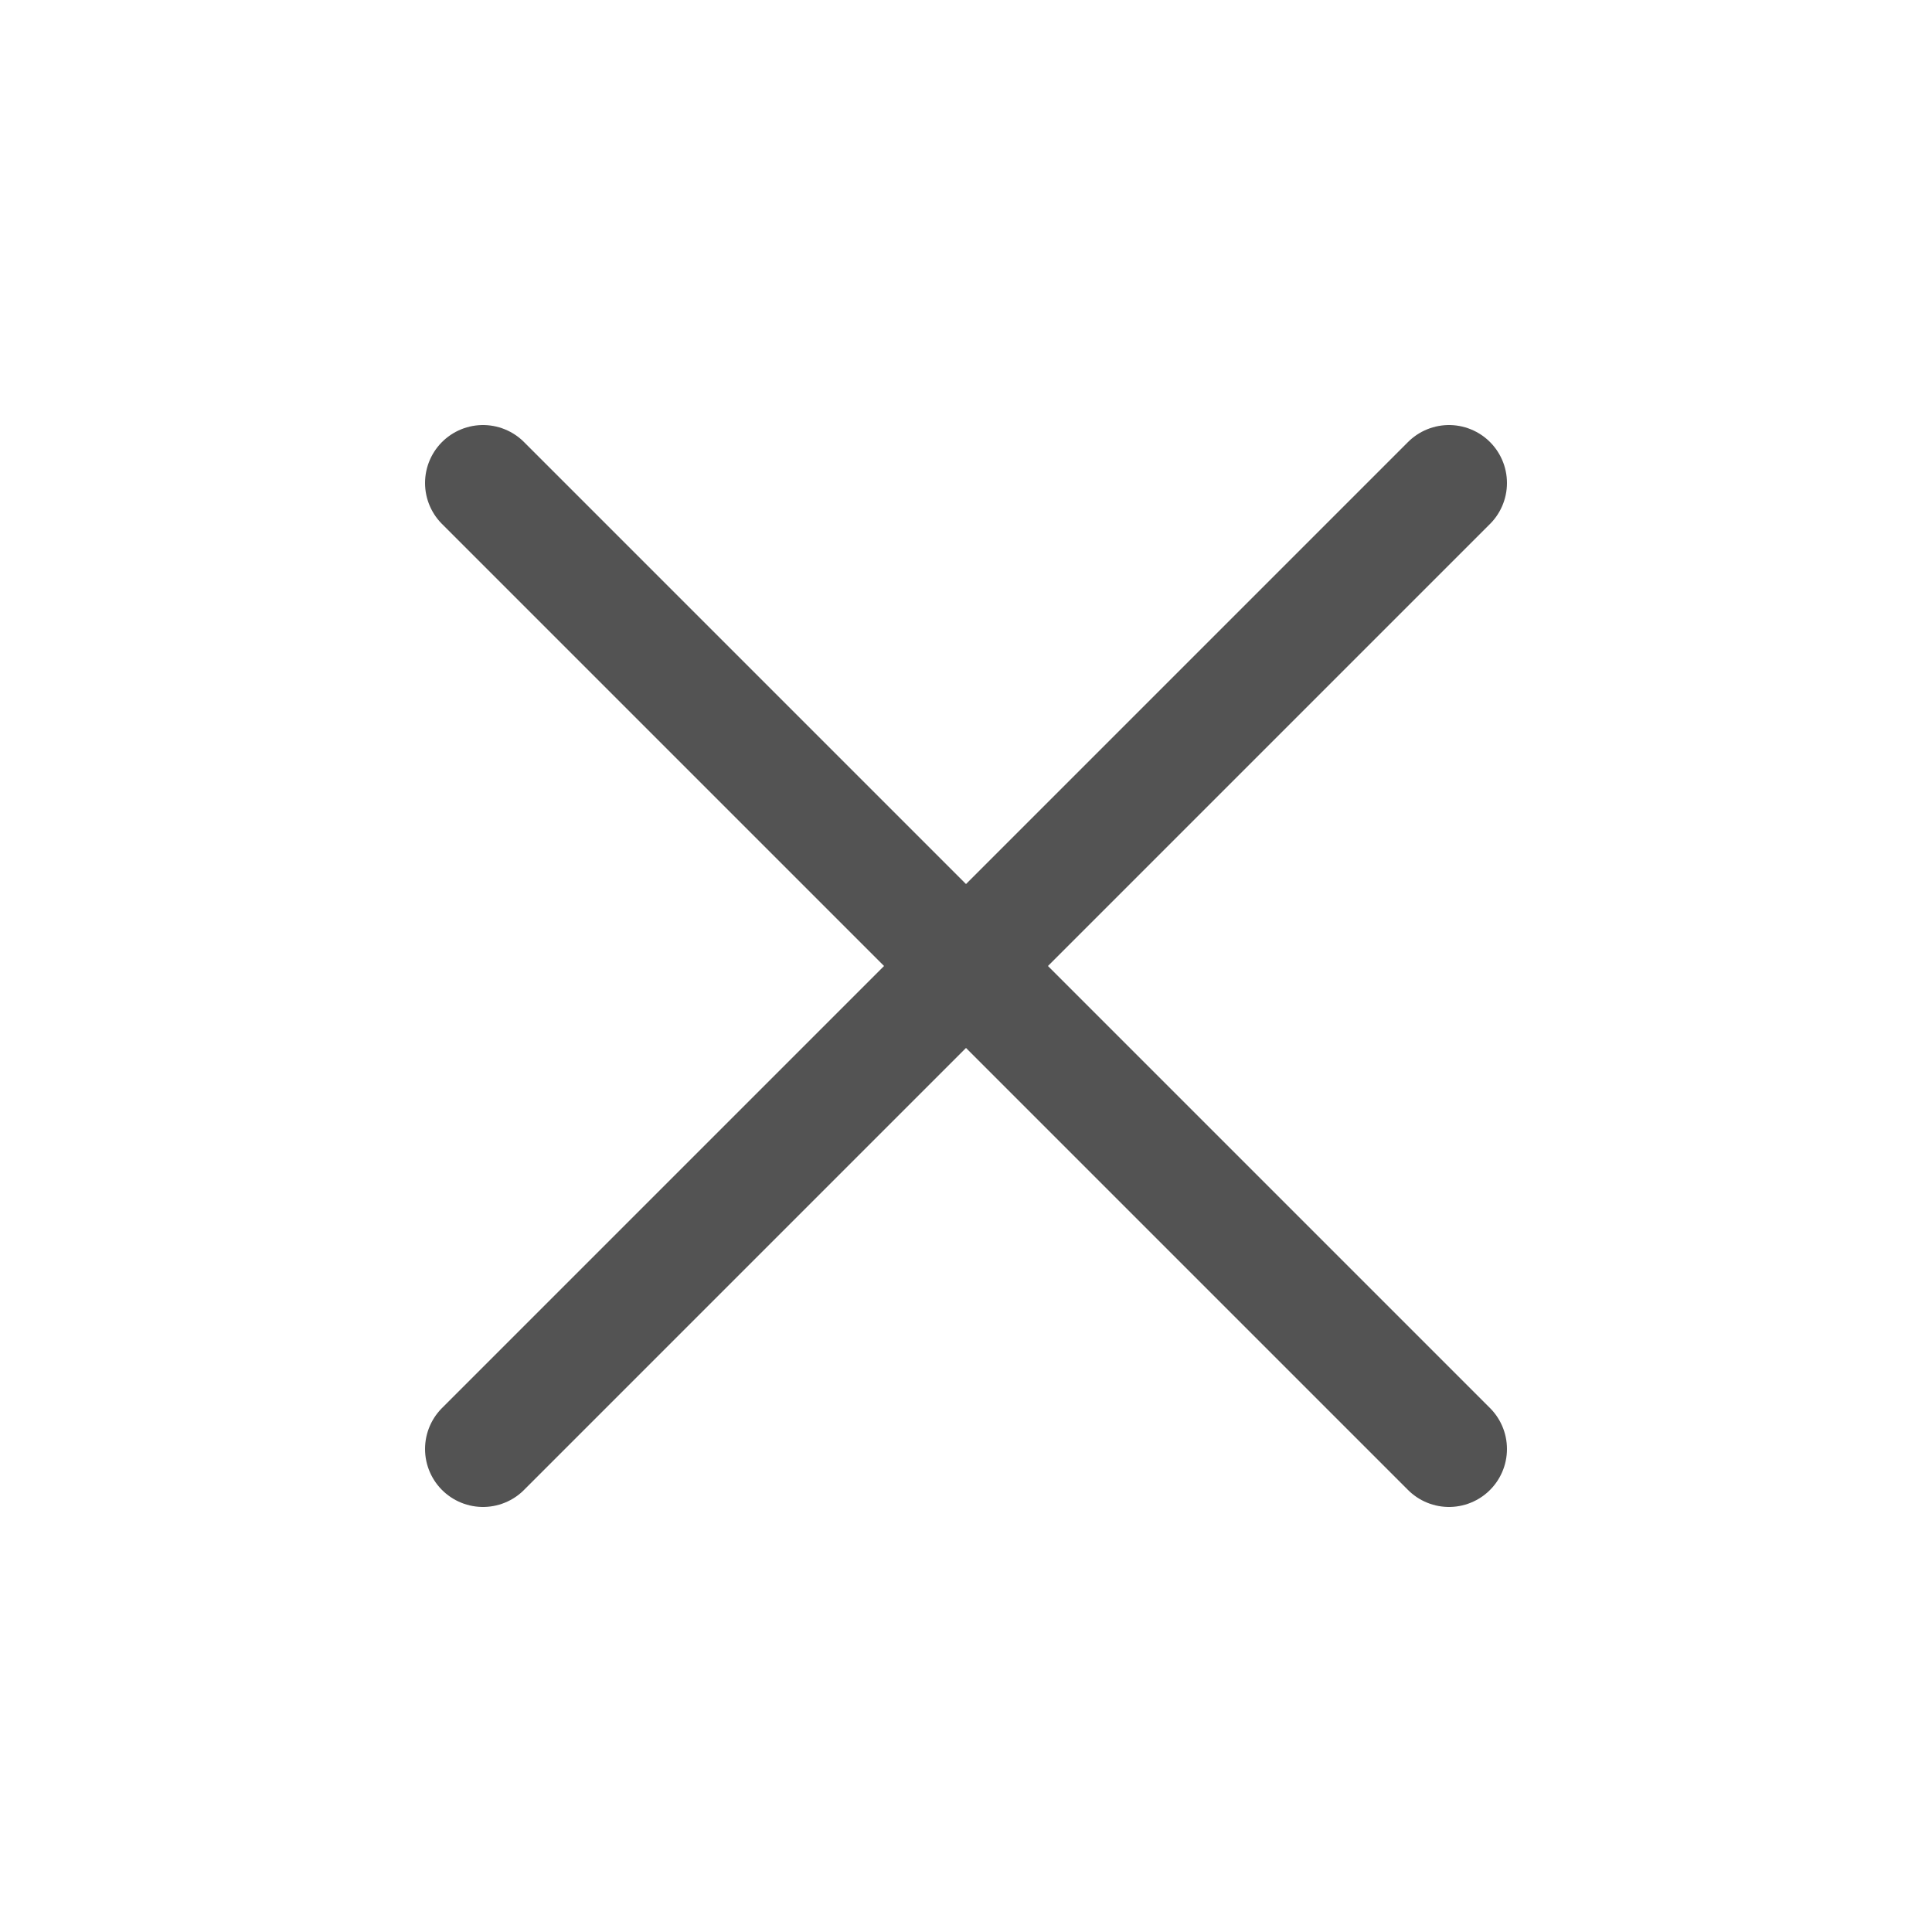<svg xmlns="http://www.w3.org/2000/svg" width="20" height="20" viewBox="0 0 20 20" fill="none">
<path d="M5 15L15 5" stroke="#535353" stroke-width="1.2" stroke-linecap="round" stroke-linejoin="round"/>
<path d="M15 15L5 5" stroke="#535353" stroke-width="1.2" stroke-linecap="round" stroke-linejoin="round"/>
</svg>